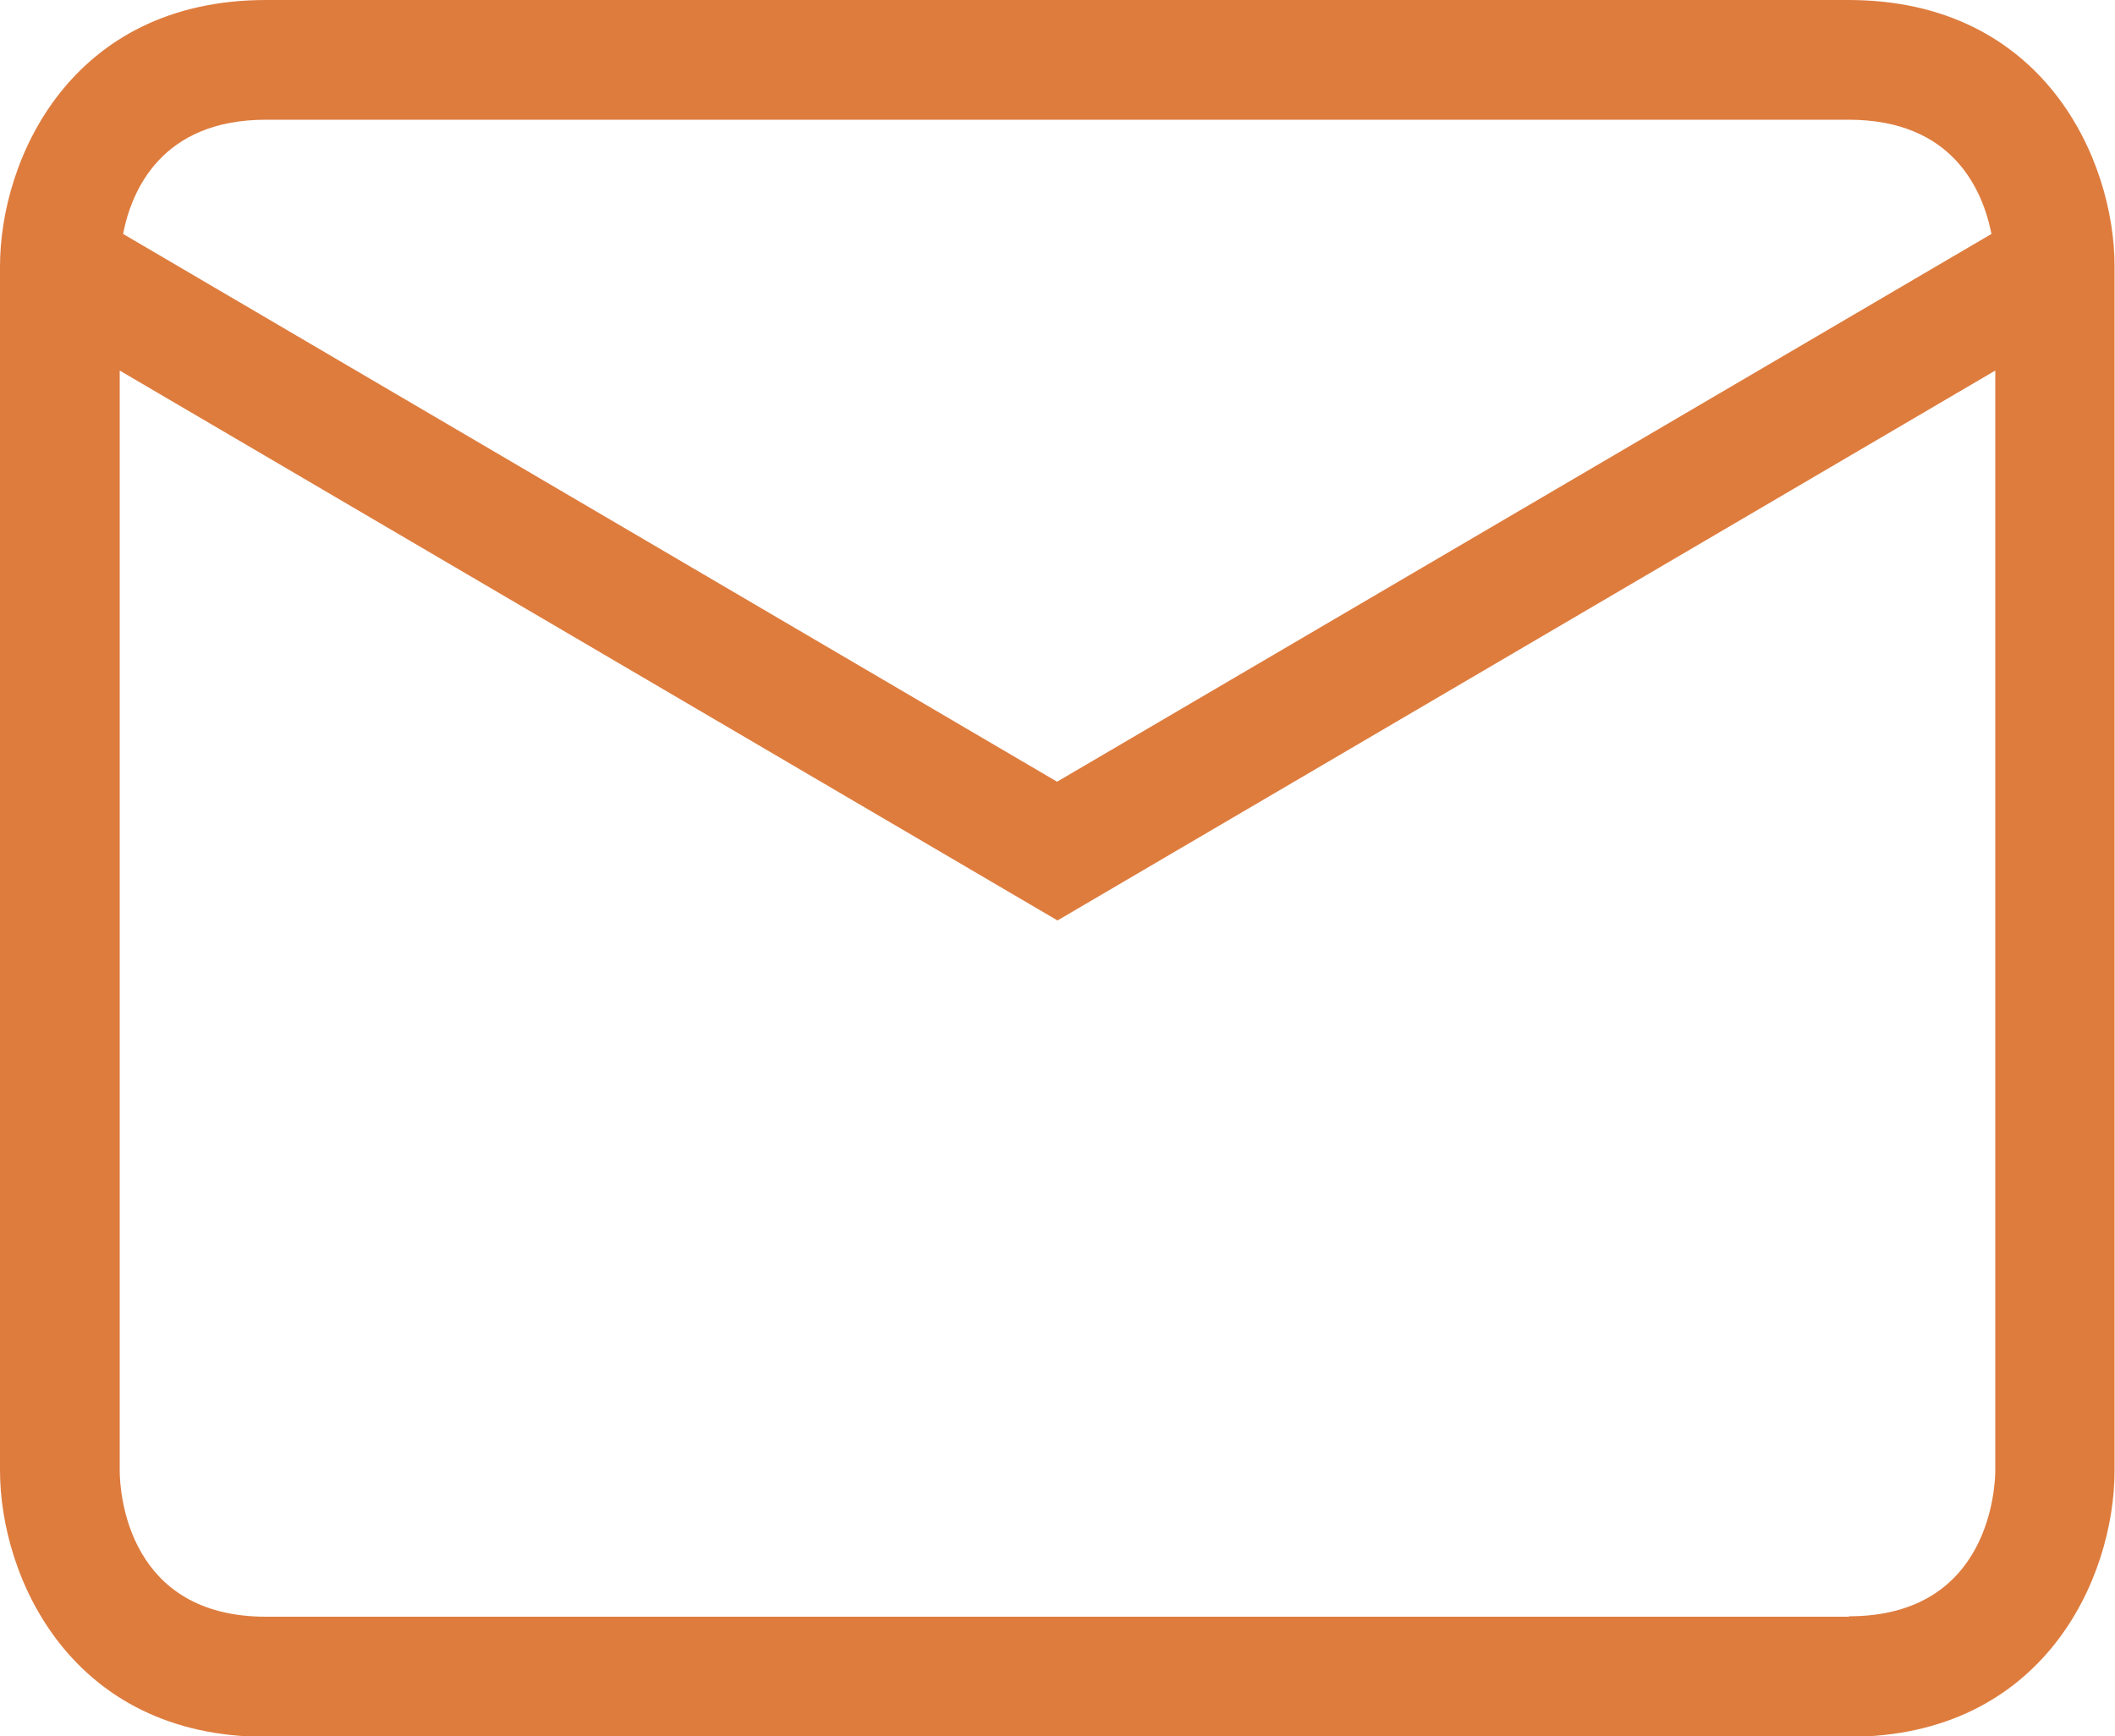 <?xml version="1.0" encoding="UTF-8"?>
<svg id="Camada_2" data-name="Camada 2" xmlns="http://www.w3.org/2000/svg" viewBox="0 0 50 41.05">
  <defs>
    <style>
      .cls-1 {
        fill: #de7c3e;
        stroke-width: 0px;
      }
    </style>
  </defs>
  <g id="Layer_1" data-name="Layer 1">
    <path class="cls-1" d="M43.71,0H6.29C1.68,0,0,3.76,0,6.3v28.46c0,2.53,1.68,6.3,6.29,6.3h37.41c4.62,0,6.29-3.76,6.29-6.3V6.3c0-2.53-1.68-6.3-6.29-6.3ZM6.29,2.83h37.41c2.46,0,3.17,1.65,3.38,2.7l-22.09,12.95L2.91,5.53c.2-1.03.91-2.7,3.38-2.7ZM43.71,38.22H6.29c-3.25,0-3.46-2.89-3.46-3.46V8.76l22.17,13,22.17-13v25.99c0,.35-.1,3.46-3.46,3.46Z"/>
  </g>
</svg>